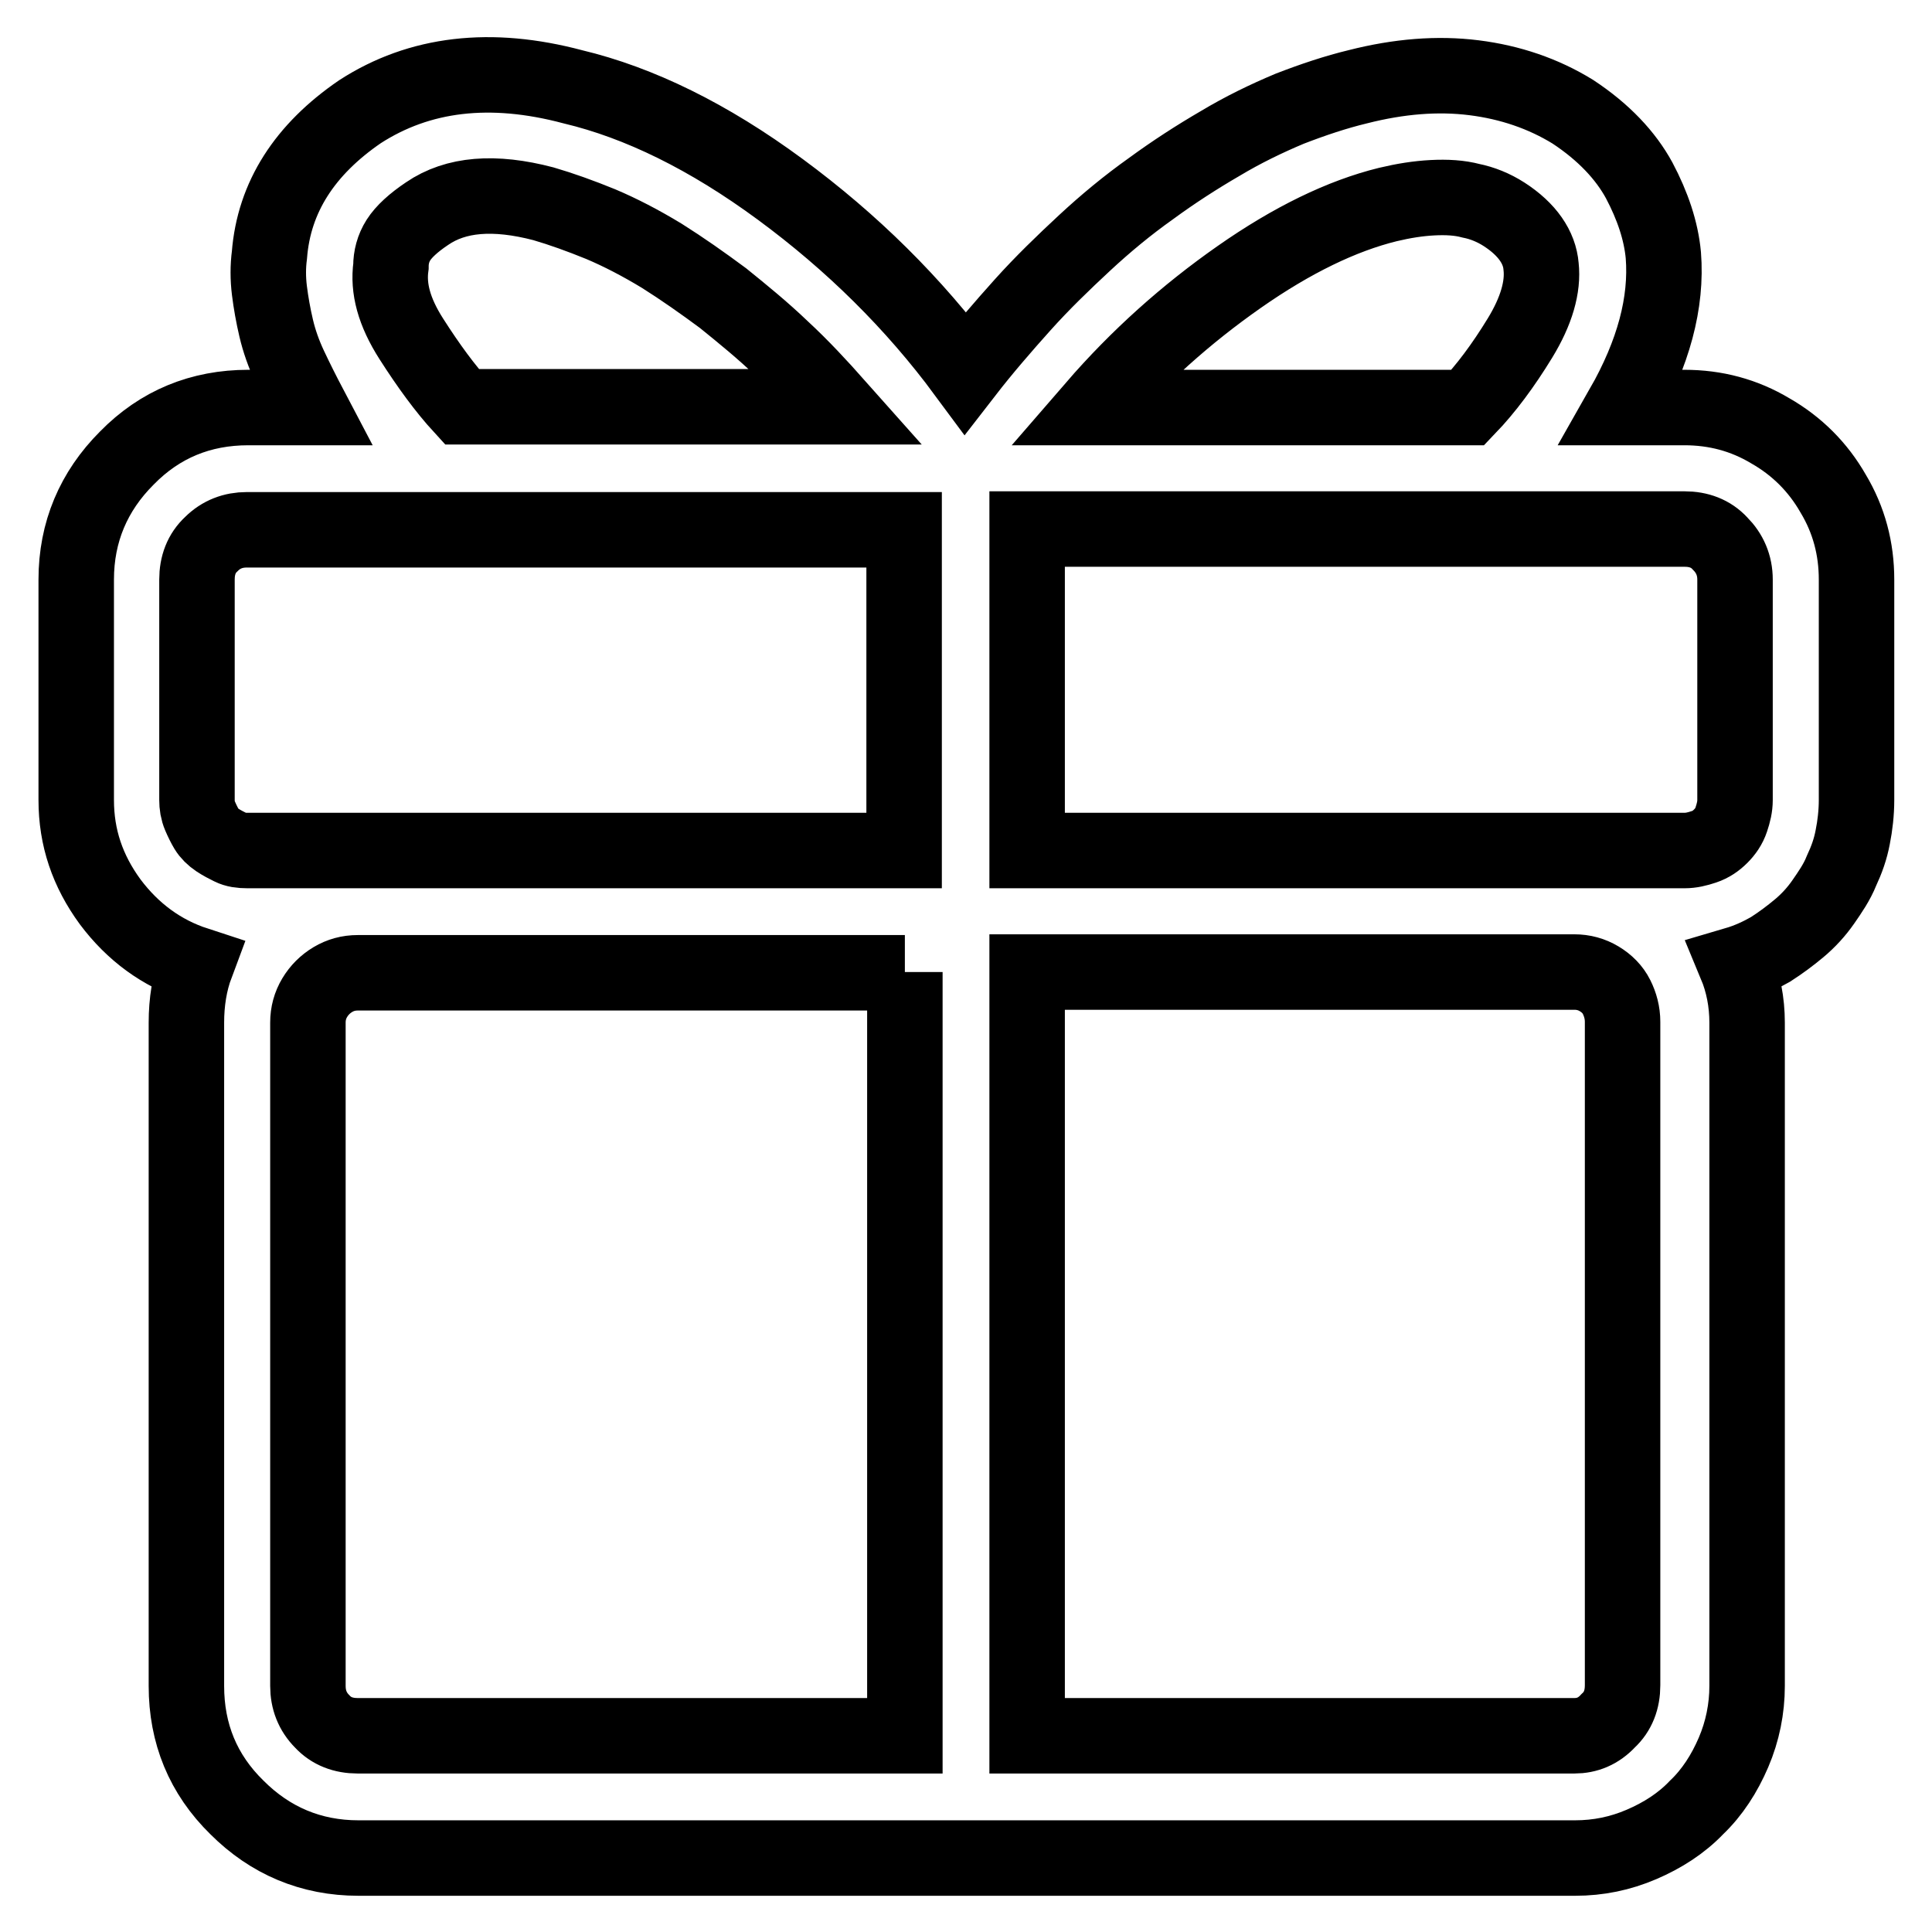 <?xml version="1.0" encoding="utf-8"?>
<!-- Svg Vector Icons : http://www.onlinewebfonts.com/icon -->
<!DOCTYPE svg PUBLIC "-//W3C//DTD SVG 1.1//EN" "http://www.w3.org/Graphics/SVG/1.1/DTD/svg11.dtd">
<svg version="1.1" xmlns="http://www.w3.org/2000/svg" xmlns:xlink="http://www.w3.org/1999/xlink" x="0px" y="0px" viewBox="0 0 256 256" enable-background="new 0 0 256 256" xml:space="preserve">
<g> <path stroke-width="10" fill-opacity="0" stroke="#000000"  d="M223.2,54H215c4.1-7.2,5.9-13.9,5.4-20.2c-0.3-3.2-1.4-6.5-3.2-9.9c-1.8-3.3-4.7-6.4-8.8-9.1 c-3.9-2.4-8.3-3.9-13.1-4.5c-4.8-0.6-9.9-0.2-15.4,1.2c-2.9,0.7-5.9,1.7-9,2.9c-3.1,1.3-6.2,2.8-9.2,4.6c-3.1,1.8-6.2,3.8-9.2,6 c-3.1,2.2-6,4.6-8.8,7.2c-2.8,2.6-5.6,5.3-8.2,8.2c-2.6,2.9-5.2,5.9-7.6,9c-6.8-9.2-15-17.3-24.5-24.3c-9.5-7-18.7-11.5-27.5-13.6 c-10.9-2.9-20.3-1.8-28.2,3.3c-7.3,5-11.4,11.3-12,19c-0.2,1.5-0.2,3.1,0,4.7s0.5,3.3,0.9,5c0.4,1.7,1,3.4,1.8,5.1 c0.8,1.7,1.7,3.5,2.7,5.4h-8.2c-6.3,0-11.7,2.2-16.1,6.7c-4.4,4.4-6.7,9.8-6.7,16.1V106c0,5,1.5,9.4,4.5,13.5c3,4,6.8,6.8,11.4,8.3 c-0.9,2.4-1.3,5-1.3,7.7v87.9c0,6.3,2.2,11.7,6.7,16.1c4.4,4.4,9.8,6.7,16.1,6.7h161.2c3.1,0,6-0.6,8.8-1.8 c2.8-1.2,5.3-2.8,7.3-4.9c2.1-2,3.7-4.5,4.9-7.3s1.8-5.8,1.8-8.8v-87.9c0-2.7-0.5-5.3-1.5-7.7c1.7-0.5,3.2-1.2,4.6-2 c1.4-0.9,2.6-1.8,3.8-2.8c1.2-1,2.3-2.2,3.2-3.5c0.9-1.3,1.8-2.6,2.4-4.1c0.7-1.5,1.2-2.9,1.5-4.5c0.3-1.5,0.5-3.2,0.5-4.9V76.8 c0-4.1-1-7.9-3.1-11.4c-2-3.5-4.8-6.3-8.3-8.3C231.1,55,227.3,54,223.2,54L223.2,54z M208.6,230h-72.5V128.8h72.5 c1.2,0,2.3,0.3,3.3,0.9c1,0.6,1.8,1.4,2.3,2.4c0.5,1,0.8,2.1,0.8,3.3v87.9c0,1.9-0.6,3.5-1.9,4.7C211.8,229.4,210.3,230,208.6,230 L208.6,230z M145,54c5.8-6.7,12.2-12.4,19.2-17.3c7-4.9,13.6-8.1,19.7-9.6c2.1-0.5,4-0.8,5.9-0.9c1.9-0.1,3.6,0,5.1,0.4 c1.5,0.3,3,0.9,4.4,1.8c3.1,2,4.7,4.4,4.9,6.9c0.3,2.7-0.6,5.9-2.8,9.5c-2.2,3.6-4.5,6.7-6.9,9.2L145,54L145,54z M229.9,76.8V106 c0,0.9-0.2,1.7-0.5,2.6c-0.3,0.9-0.8,1.6-1.4,2.2c-0.6,0.6-1.3,1.1-2.2,1.4c-0.9,0.3-1.7,0.5-2.6,0.5h-87.1V70.1h87.1 c1.9,0,3.5,0.6,4.7,1.9C229.2,73.3,229.9,74.9,229.9,76.8L229.9,76.8z M119.9,128.8V230H47.4c-1.9,0-3.5-0.6-4.7-1.9 c-1.3-1.3-1.9-2.9-1.9-4.7v-87.9c0-1.2,0.3-2.3,0.9-3.3c0.6-1,1.4-1.8,2.4-2.4c1-0.6,2.1-0.9,3.3-0.9H119.9L119.9,128.8z  M51.8,35.3c0-1.2,0.3-2.4,1-3.5c0.7-1.1,2-2.3,3.8-3.5c3.8-2.6,8.9-3,15.4-1.3c2.4,0.7,4.9,1.6,7.6,2.7c2.6,1.1,5.3,2.5,8.1,4.2 c2.7,1.7,5.4,3.6,8.1,5.6c2.6,2.1,5.3,4.3,7.8,6.7c2.6,2.4,5,5,7.4,7.7H61.2c-2.2-2.4-4.4-5.4-6.7-9S51.4,38.2,51.8,35.3L51.8,35.3 z M26.1,76.8c0-1.9,0.6-3.5,1.9-4.7c1.3-1.3,2.9-1.9,4.7-1.9h87.1v42.5H32.8c-0.9,0-1.6-0.1-2.2-0.4c-0.6-0.3-1.2-0.6-1.8-1 c-0.6-0.4-1.1-0.9-1.4-1.4c-0.3-0.5-0.6-1.1-0.9-1.8c-0.3-0.7-0.4-1.4-0.4-2.1V76.8L26.1,76.8z"/></g>
</svg>